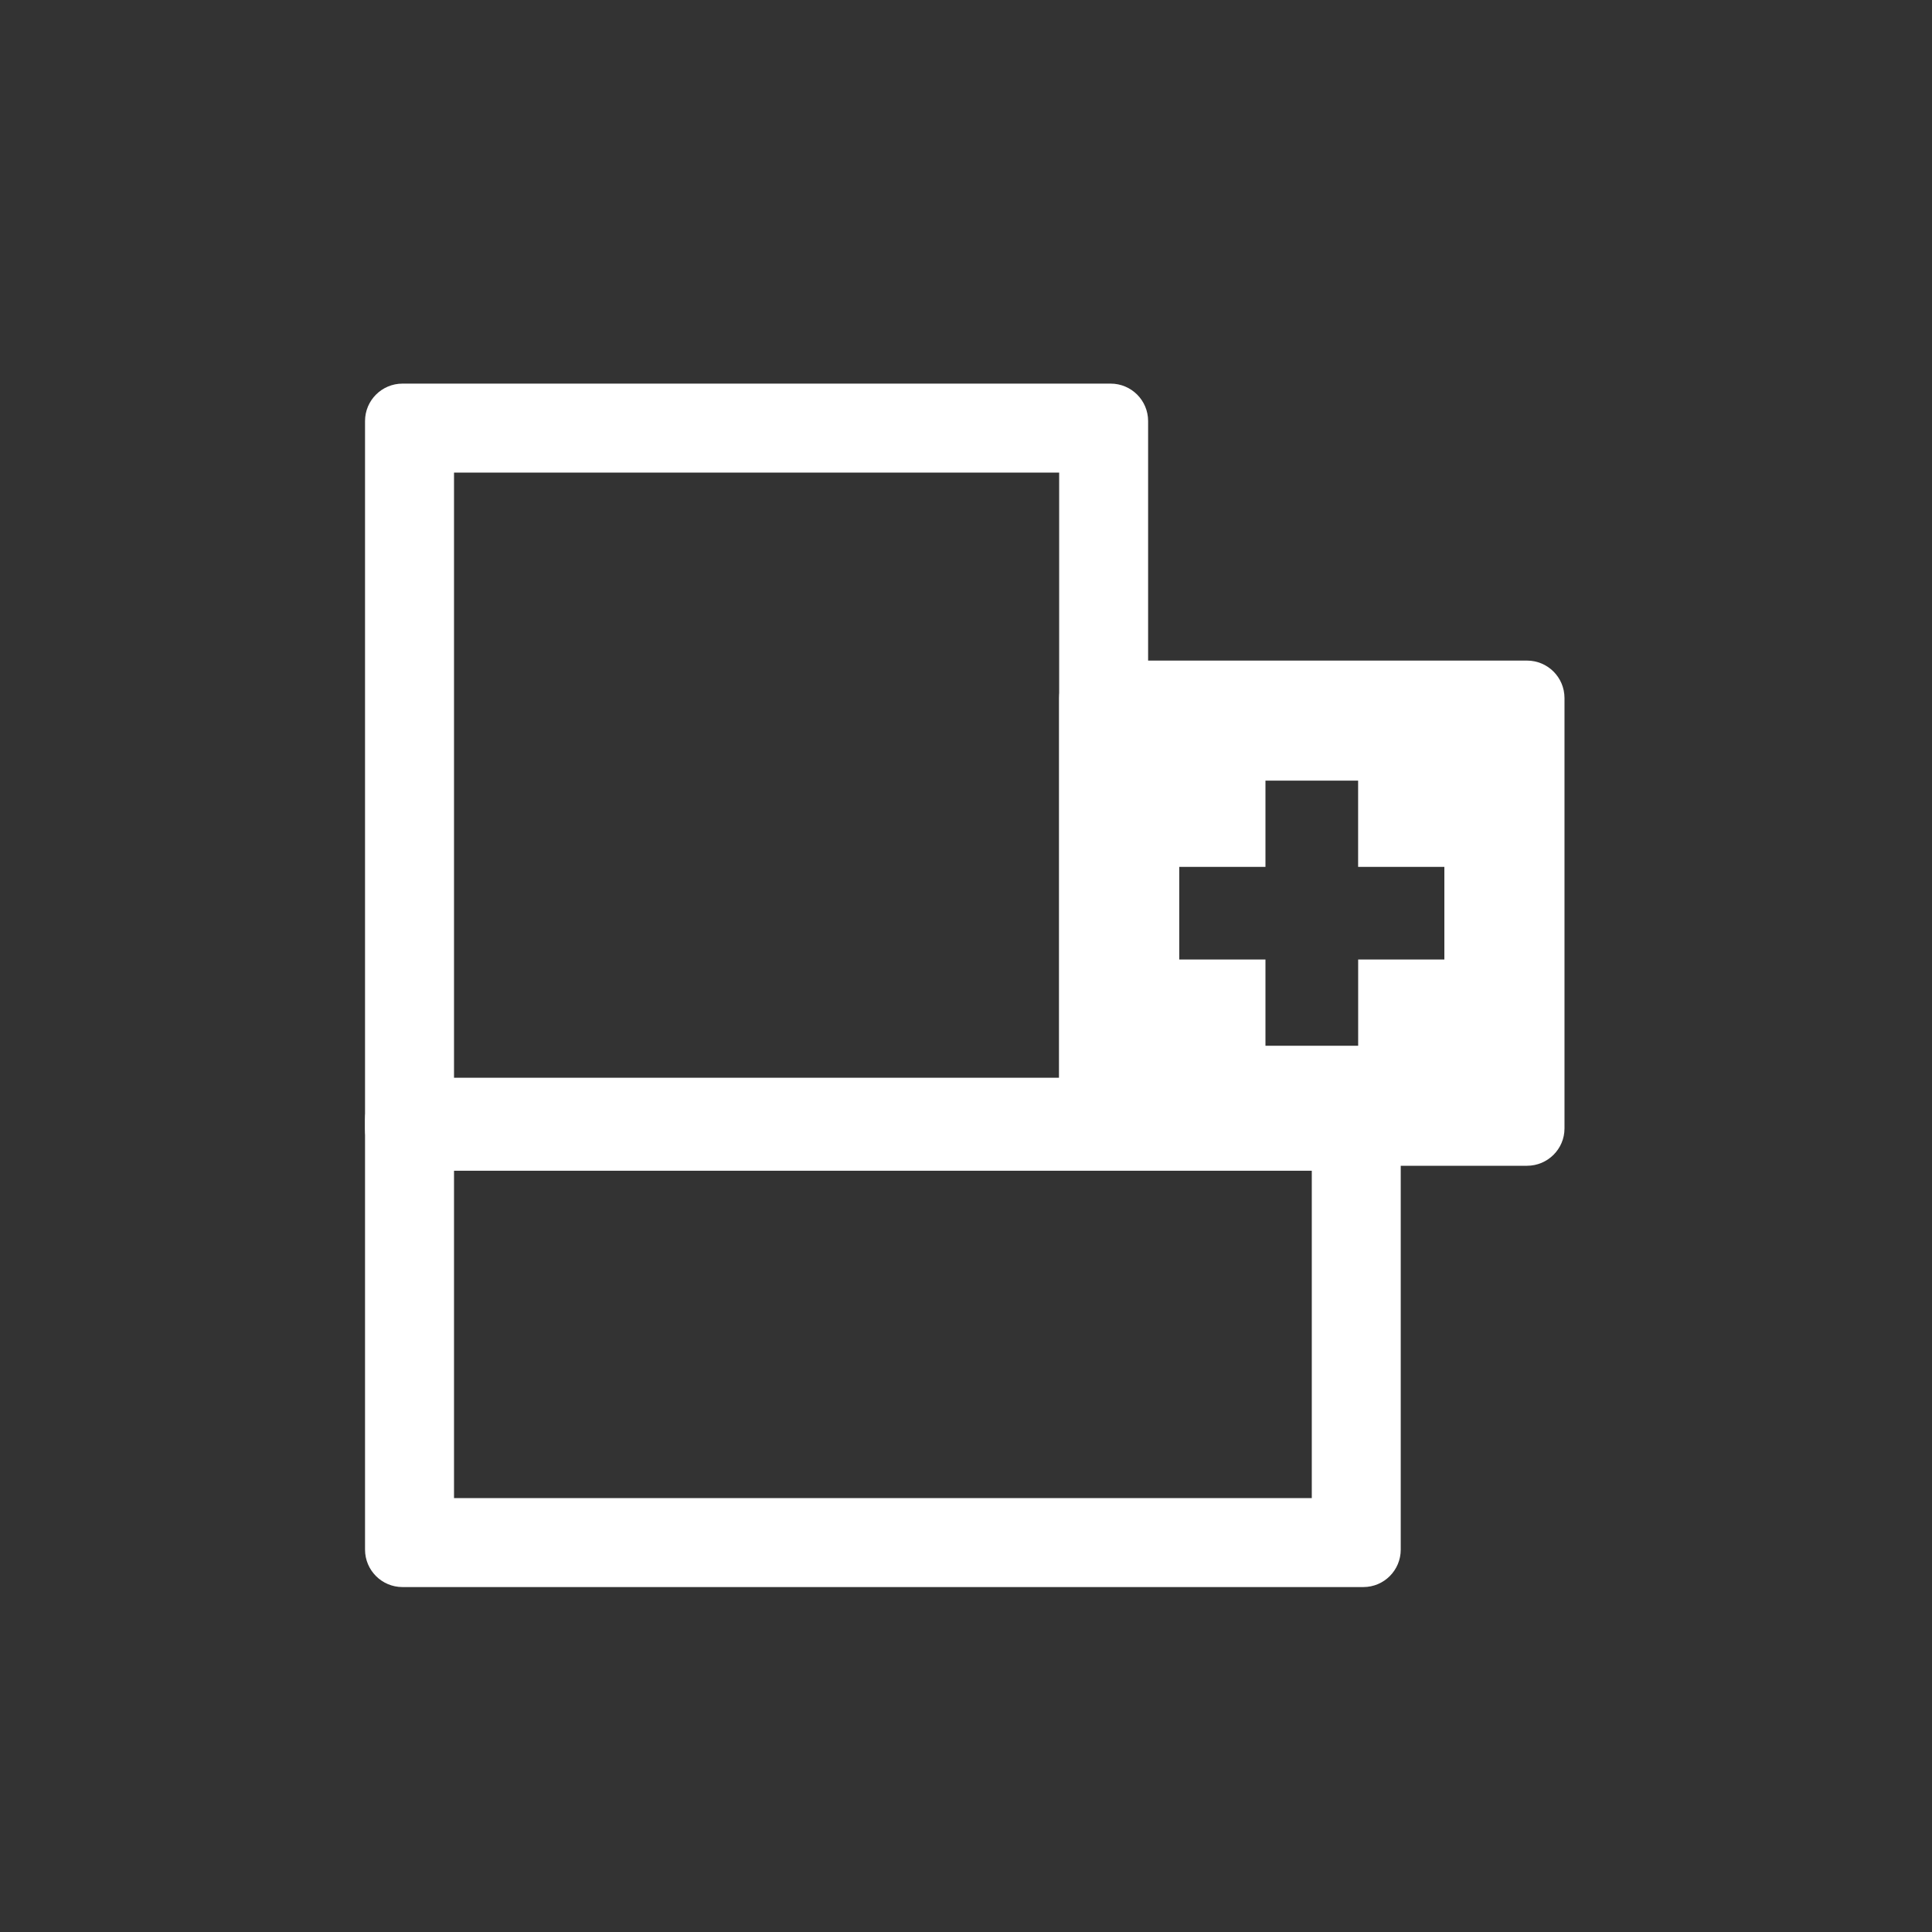 <?xml version="1.0" encoding="utf-8"?>
<!-- Generator: Adobe Illustrator 16.0.0, SVG Export Plug-In . SVG Version: 6.00 Build 0)  -->
<!DOCTYPE svg PUBLIC "-//W3C//DTD SVG 1.1//EN" "http://www.w3.org/Graphics/SVG/1.1/DTD/svg11.dtd">
<svg version="1.1" id="Calque_1" xmlns="http://www.w3.org/2000/svg" xmlns:xlink="http://www.w3.org/1999/xlink" x="0px" y="0px"
	 width="50px" height="50px" viewBox="0 0 50 50" enable-background="new 0 0 50 50" xml:space="preserve">
<rect x="0" y="0" width="50" height="50" fill="#333333" stroke="none"/>
<g>
	<path fill="#FFFFFF" d="M27.411,27.892H11.75V12.23h15.661V27.892z M28.744,9.928H10.416c-0.535,0-0.969,0.435-0.969,0.968v18.33
		c0,0.535,0.434,0.967,0.969,0.967h18.328c0.536,0,0.969-0.432,0.969-0.967v-18.33C29.713,10.363,29.28,9.928,28.744,9.928"/>
	<path fill="#FFFFFF" d="M33.949,38.771H11.75v-8.473h22.199V38.771z M35.283,27.997H10.416c-0.535,0-0.969,0.434-0.969,0.97v11.137
		c0,0.535,0.434,0.969,0.969,0.969h24.867c0.535,0,0.968-0.434,0.968-0.969V28.967C36.251,28.431,35.818,27.997,35.283,27.997"/>
	<path fill="#FFFFFF" d="M39.519,17.096H28.38c-0.534,0-0.969,0.433-0.969,0.968v11.141c0,0.531,0.435,0.965,0.969,0.965h11.139
		c0.536,0,0.97-0.434,0.97-0.965V18.064C40.488,17.529,40.055,17.096,39.519,17.096 M37.381,24.832h-2.232v2.232H32.75v-2.232
		h-2.231v-2.397h2.231v-2.232h2.398v2.232h2.232V24.832z"/>
</g>
</svg>
